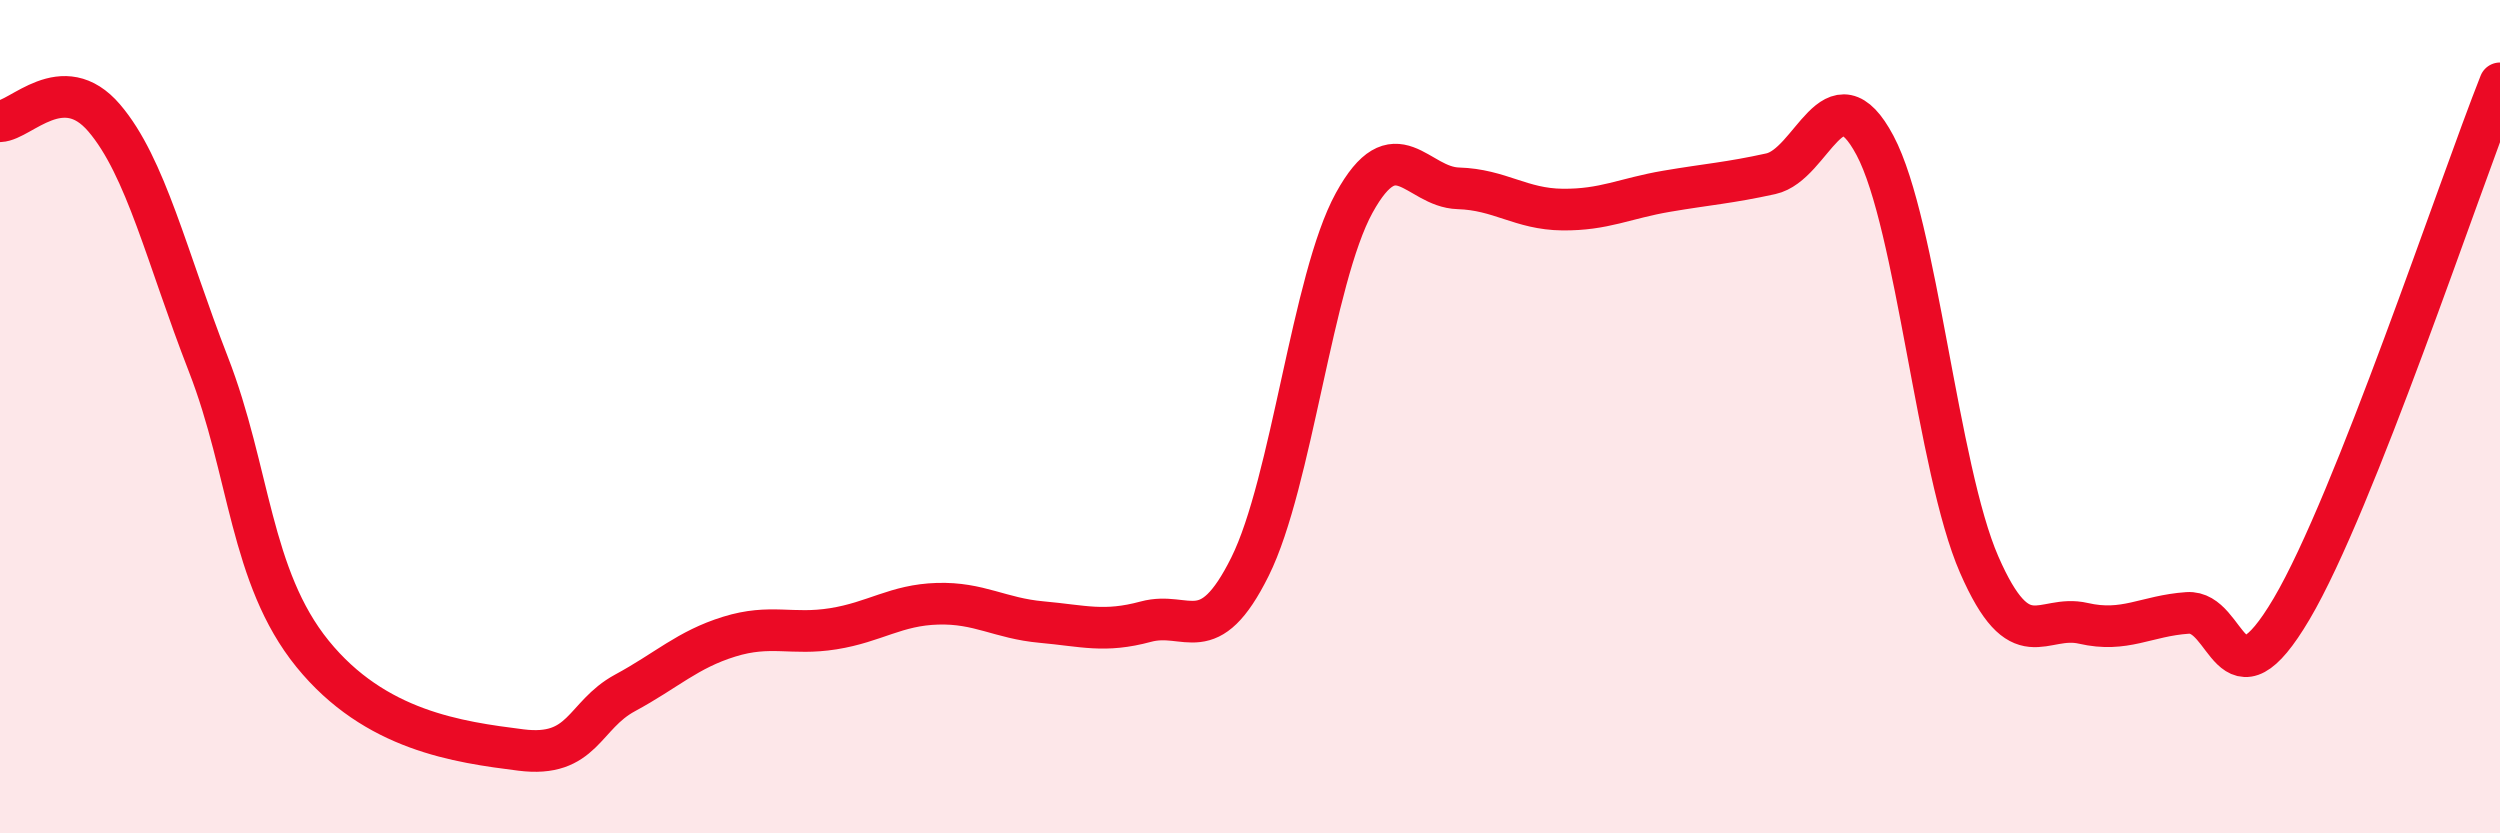 
    <svg width="60" height="20" viewBox="0 0 60 20" xmlns="http://www.w3.org/2000/svg">
      <path
        d="M 0,2.91 C 0.5,2.89 1.5,1.66 2.5,2.83 C 3.5,4 4,6.17 5,8.74 C 6,11.31 6,13.84 7.5,15.69 C 9,17.54 11,17.81 12.5,18 C 14,18.19 14,17.17 15,16.63 C 16,16.09 16.5,15.59 17.5,15.28 C 18.5,14.97 19,15.25 20,15.09 C 21,14.93 21.5,14.52 22.5,14.49 C 23.5,14.46 24,14.84 25,14.93 C 26,15.02 26.5,15.19 27.5,14.92 C 28.5,14.65 29,15.61 30,13.6 C 31,11.59 31.5,6.69 32.5,4.87 C 33.5,3.05 34,4.49 35,4.52 C 36,4.55 36.5,5.02 37.5,5.03 C 38.5,5.04 39,4.76 40,4.59 C 41,4.42 41.5,4.39 42.5,4.17 C 43.5,3.95 44,1.61 45,3.49 C 46,5.37 46.5,11.26 47.5,13.55 C 48.5,15.84 49,14.73 50,14.96 C 51,15.19 51.5,14.78 52.5,14.71 C 53.5,14.64 53.5,17.15 55,14.61 C 56.5,12.07 59,4.52 60,2L60 20L0 20Z"
        fill="#EB0A25"
        opacity="0.1"
        stroke-linecap="round"
        stroke-linejoin="round"
      />
      <path
        d="M 0,2.91 C 0.5,2.89 1.5,1.66 2.5,2.83 C 3.5,4 4,6.17 5,8.74 C 6,11.31 6,13.84 7.5,15.69 C 9,17.54 11,17.81 12.5,18 C 14,18.19 14,17.17 15,16.63 C 16,16.09 16.5,15.59 17.5,15.28 C 18.5,14.97 19,15.25 20,15.09 C 21,14.93 21.5,14.52 22.5,14.49 C 23.5,14.46 24,14.84 25,14.93 C 26,15.02 26.5,15.19 27.5,14.92 C 28.5,14.65 29,15.61 30,13.6 C 31,11.59 31.5,6.69 32.5,4.87 C 33.5,3.05 34,4.49 35,4.52 C 36,4.55 36.5,5.02 37.5,5.03 C 38.5,5.04 39,4.76 40,4.59 C 41,4.42 41.5,4.39 42.5,4.17 C 43.5,3.95 44,1.61 45,3.49 C 46,5.37 46.5,11.26 47.5,13.55 C 48.5,15.84 49,14.73 50,14.96 C 51,15.19 51.5,14.78 52.5,14.71 C 53.5,14.64 53.5,17.15 55,14.61 C 56.5,12.07 59,4.52 60,2"
        stroke="#EB0A25"
        stroke-width="1"
        fill="none"
        stroke-linecap="round"
        stroke-linejoin="round"
      />
    </svg>
  